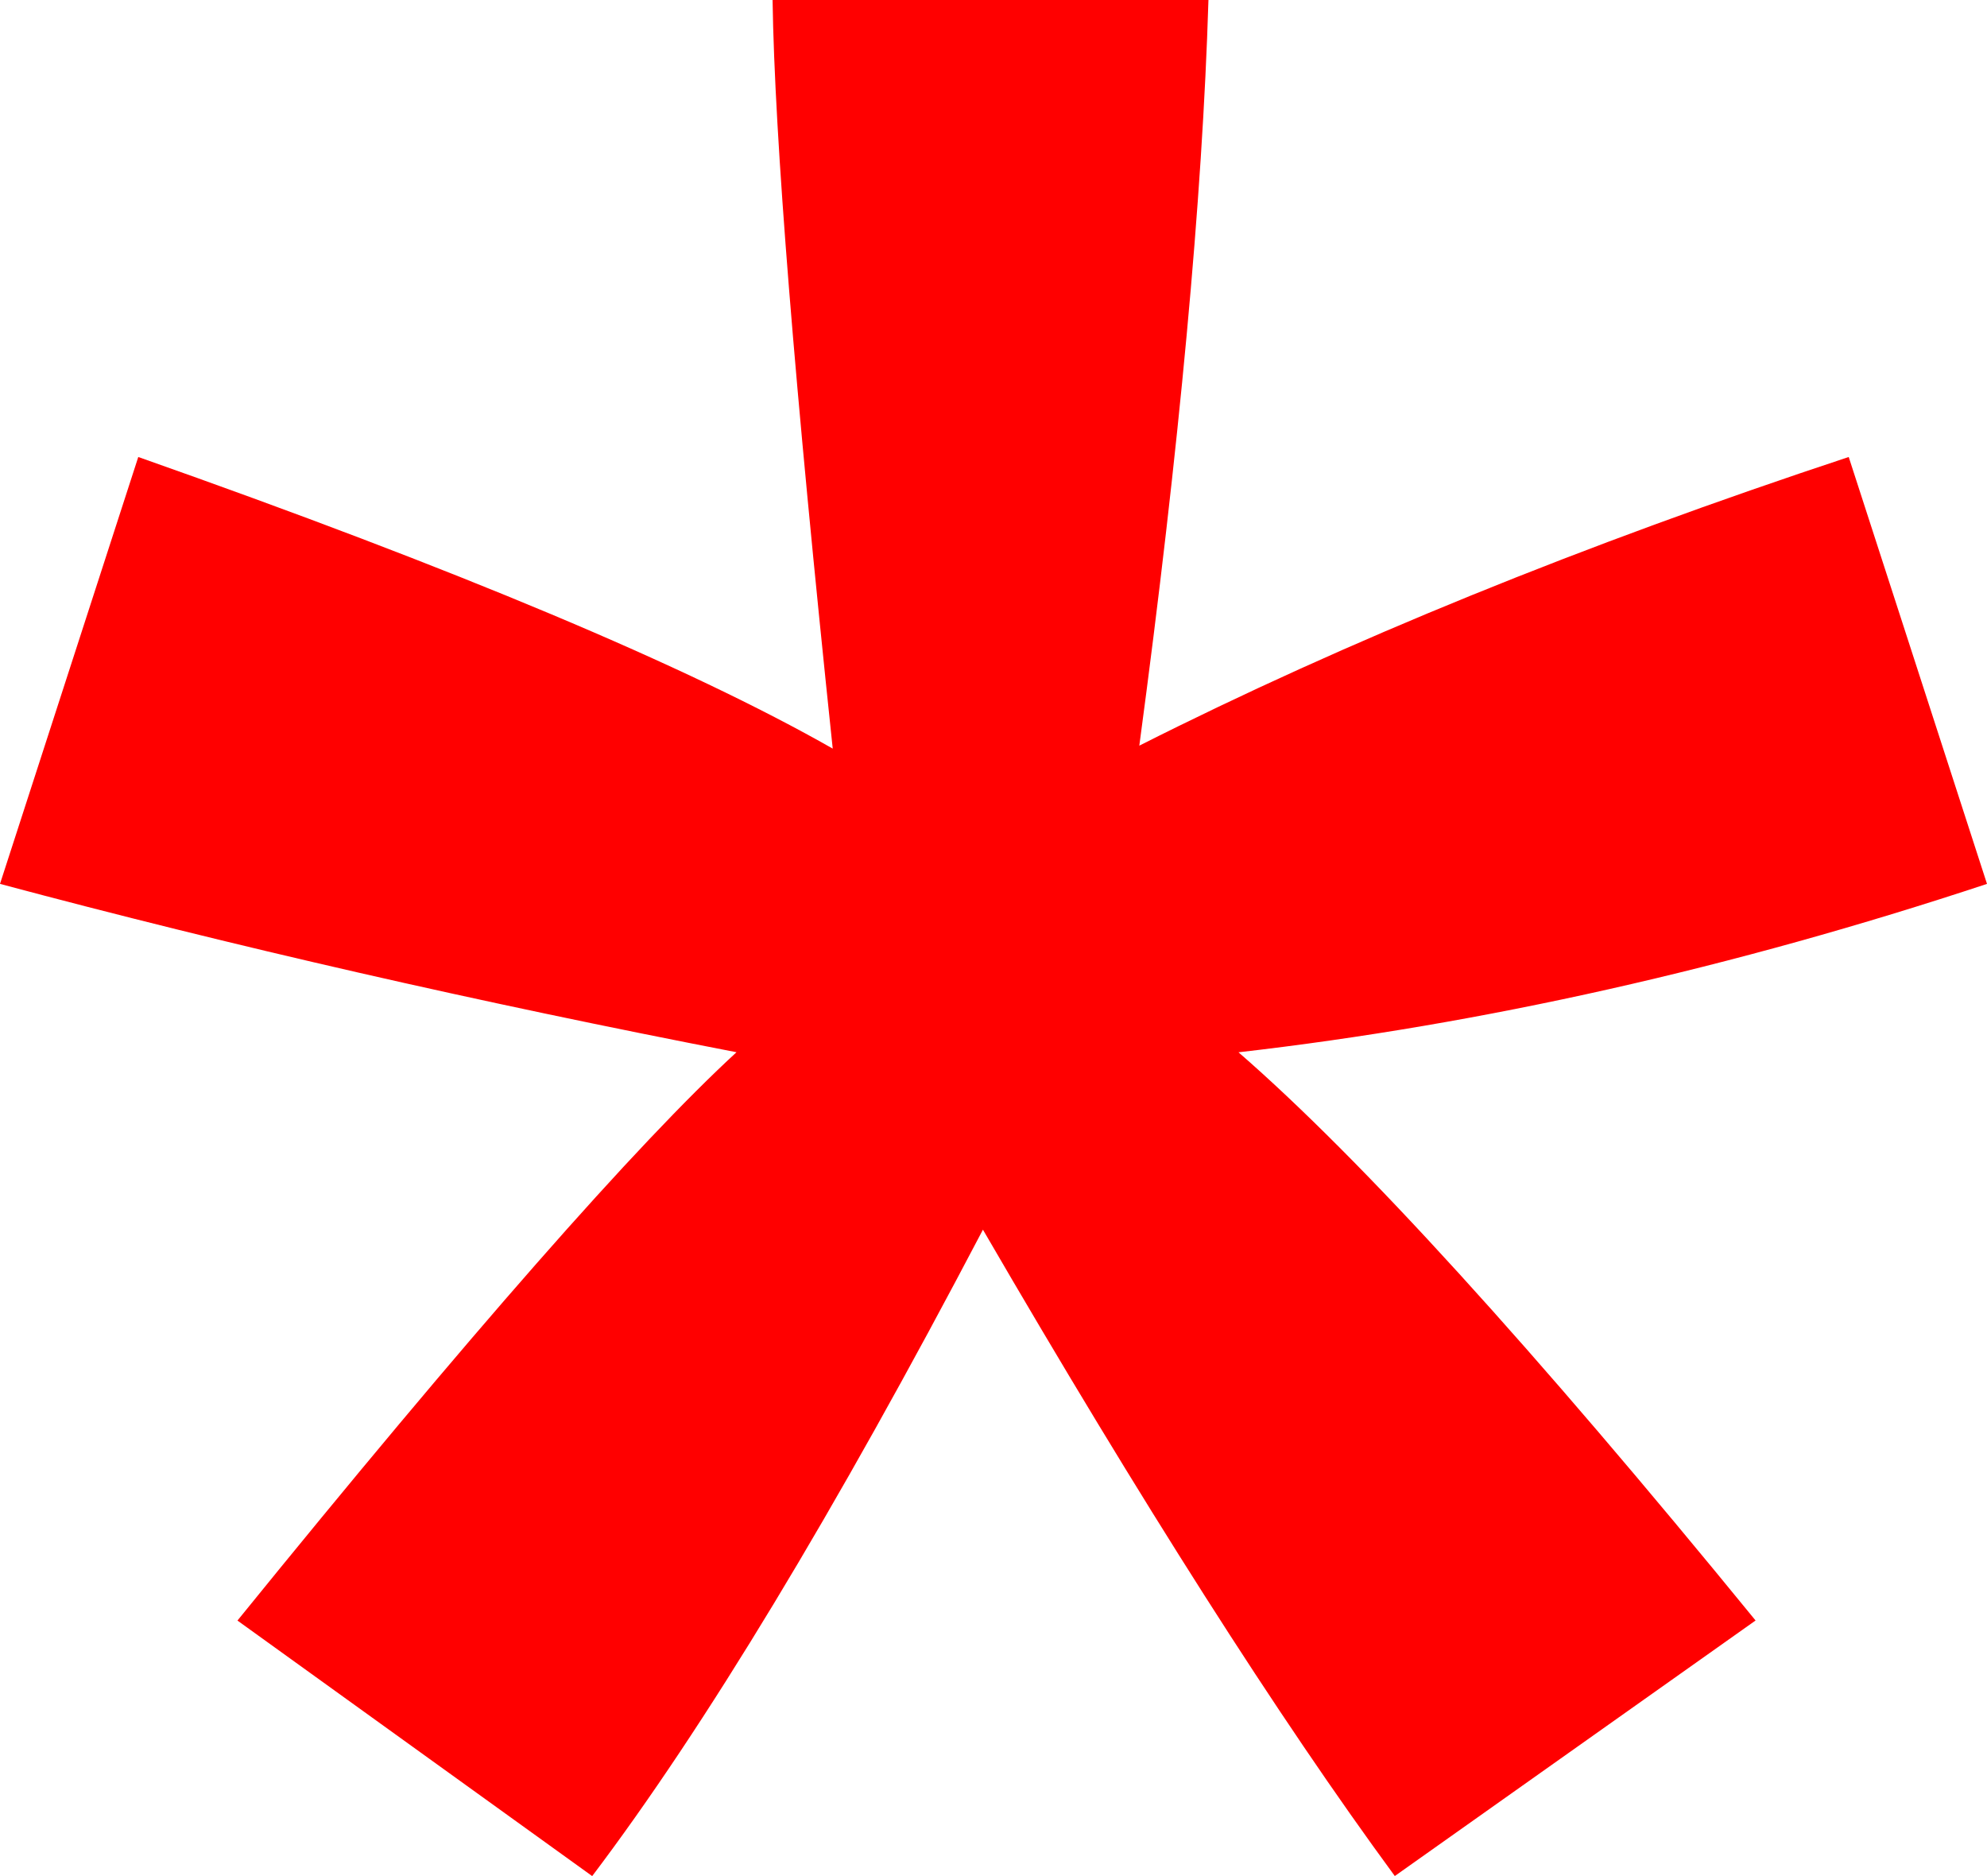 <svg xmlns="http://www.w3.org/2000/svg" width="32.275" height="30.469">
   <path
      d="M0 14.355l2.246-6.933c5.176 1.823 8.936 3.402 11.28 4.736-.62-5.892-.945-9.944-.977-12.158h7.08c-.098 3.223-.472 7.26-1.123 12.11 3.353-1.693 7.194-3.256 11.523-4.688l2.246 6.933c-4.134 1.368-8.186 2.28-12.158 2.735 1.986 1.725 4.785 4.801 8.399 9.228l-5.86 4.15c-1.888-2.57-4.118-6.07-6.69-10.497-2.408 4.59-4.524 8.089-6.347 10.498l-5.762-4.15c3.776-4.656 6.478-7.732 8.106-9.23-4.2-.813-8.187-1.724-11.963-2.734"
      font-size="100" font-family="arial" fill="red" />
</svg>